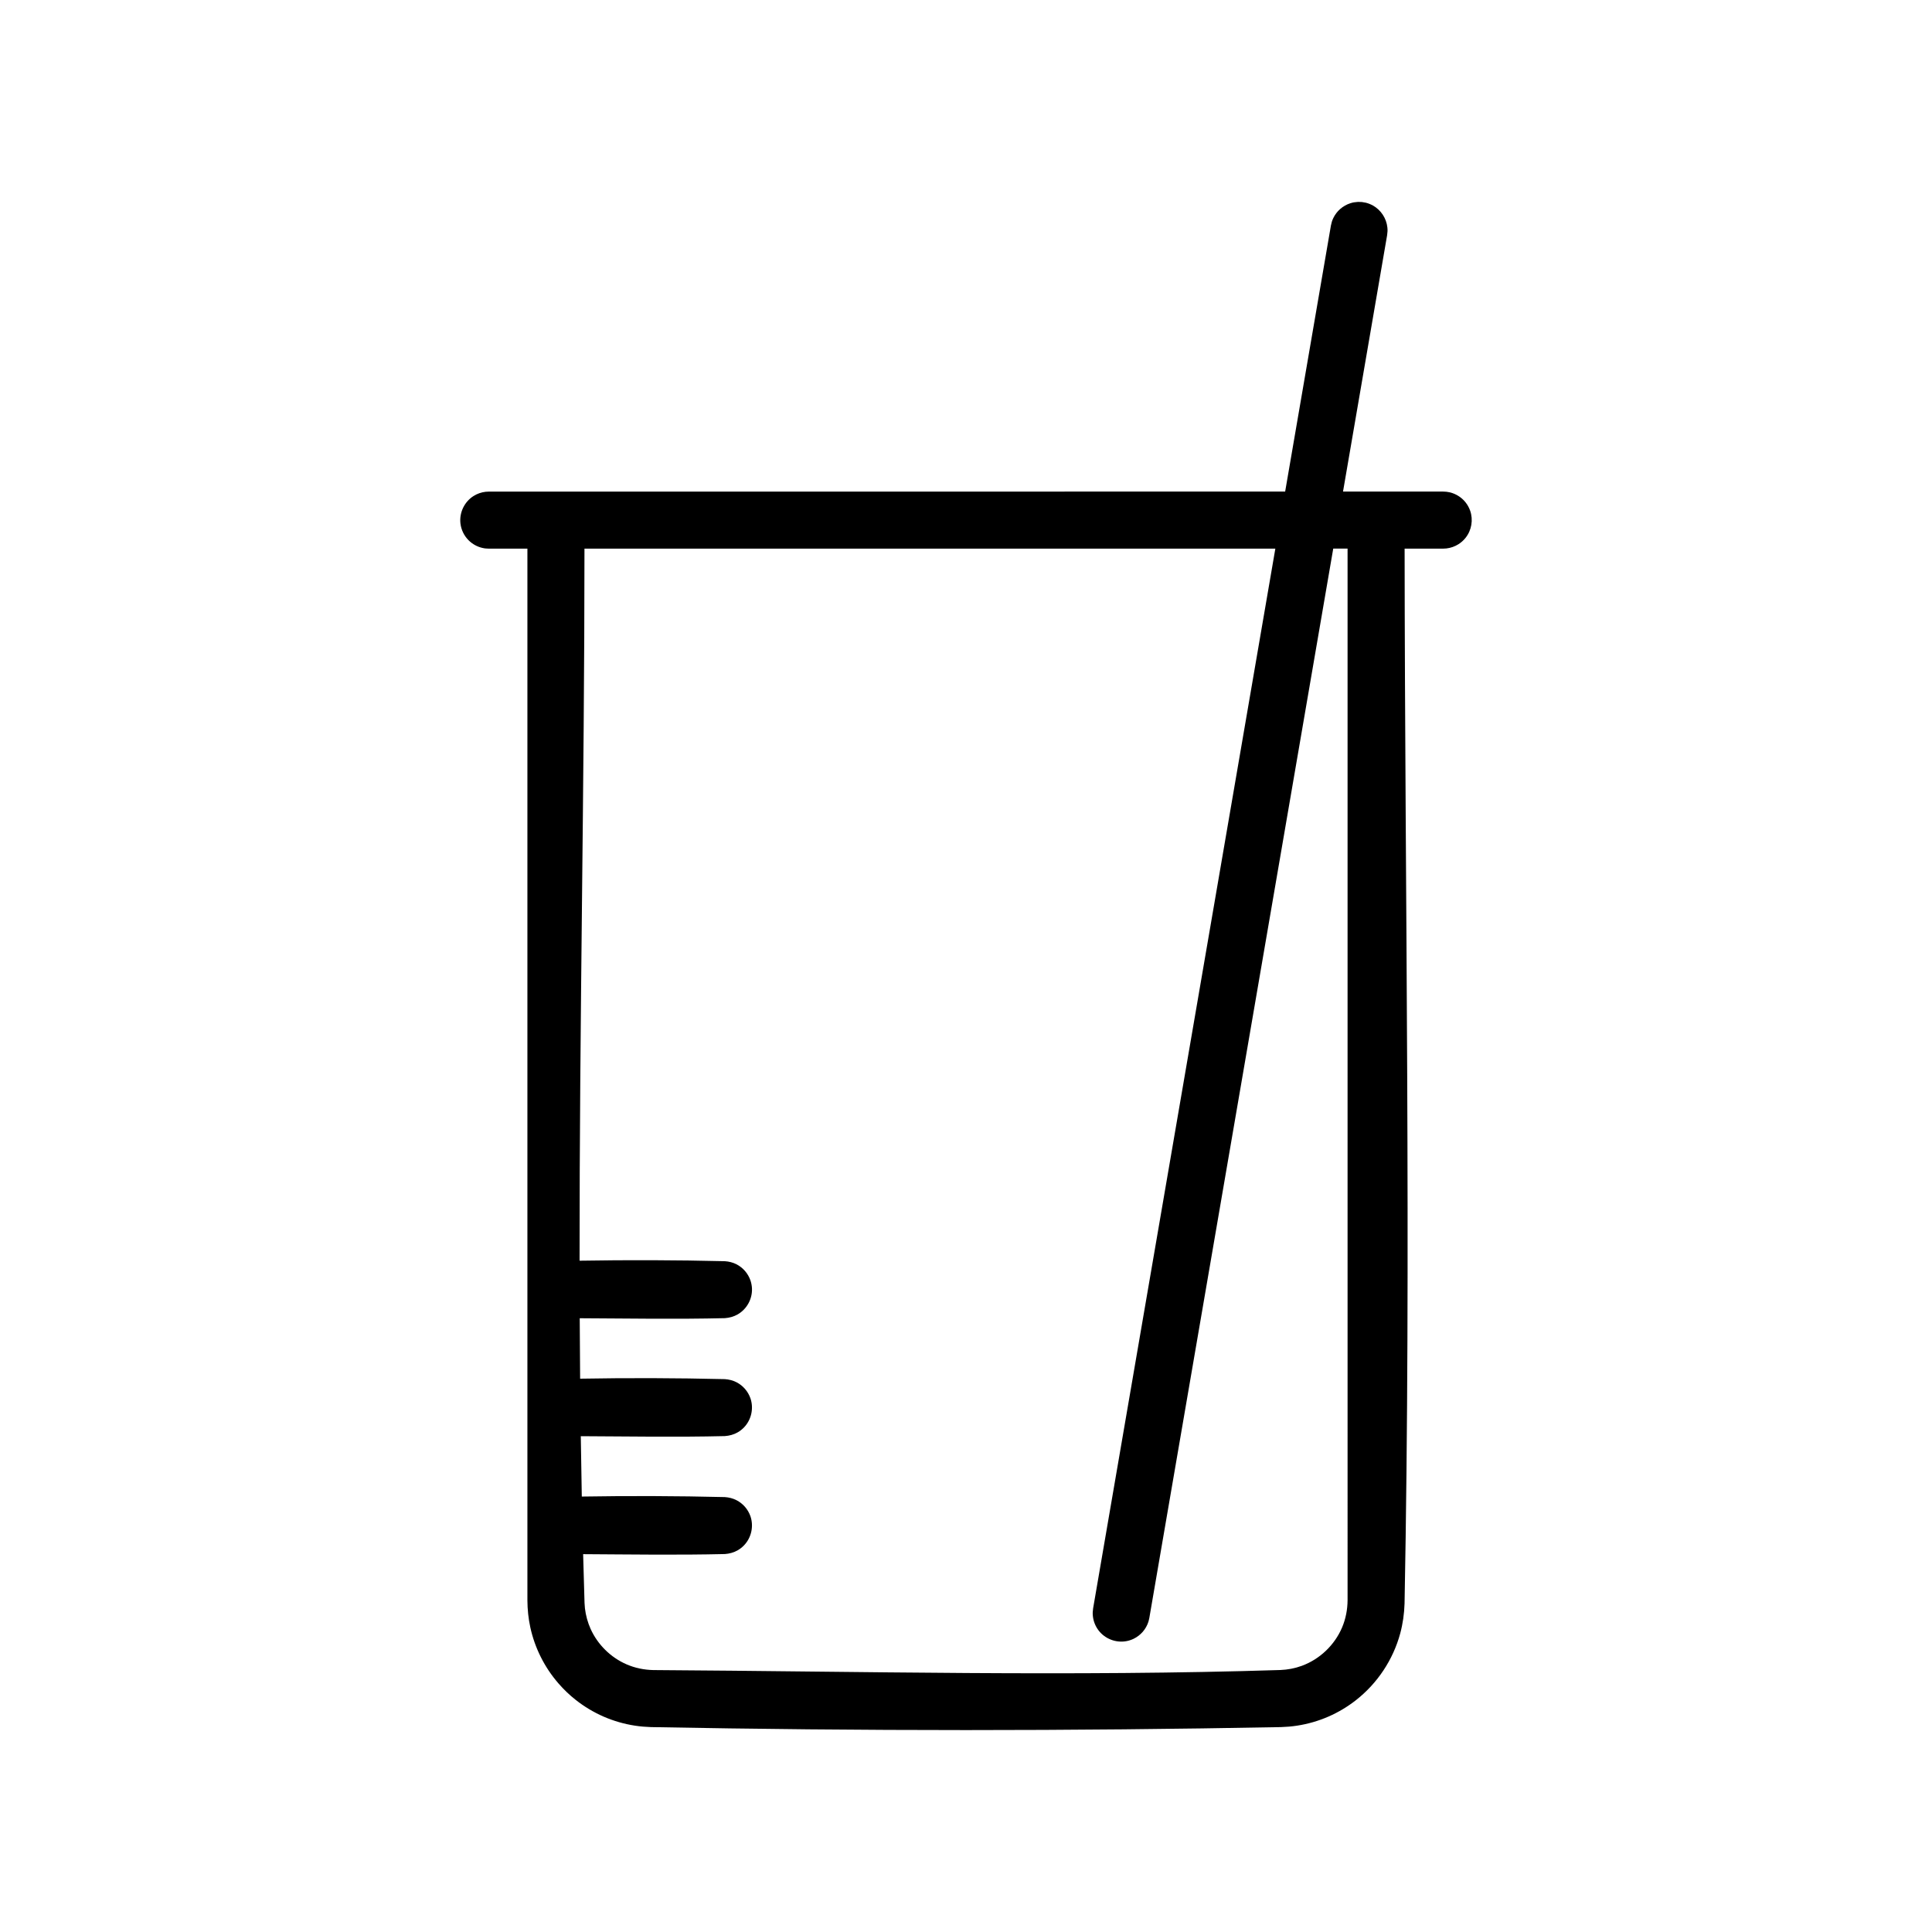 <?xml version="1.0" encoding="UTF-8"?>
<!-- Uploaded to: ICON Repo, www.iconrepo.com, Generator: ICON Repo Mixer Tools -->
<svg fill="#000000" width="800px" height="800px" version="1.1" viewBox="144 144 512 512" xmlns="http://www.w3.org/2000/svg">
 <path d="m484.58 274.27 12.125-70.492c0.219-0.887 0.227-1.129 0.621-1.961 0.891-1.879 2.555-3.328 4.539-3.957 0.879-0.277 1.117-0.258 2.027-0.355 0.34 0.016 0.688 0.027 1.031 0.035 0.336 0.062 0.68 0.098 1.02 0.176 0.664 0.164 1.309 0.422 1.914 0.758 2.121 1.188 3.559 3.391 3.812 5.809 0.094 0.918 0.023 1.148-0.07 2.062l-11.684 67.926h26.555l0.848 0.047c0.742 0.125 0.938 0.129 1.652 0.379 1.336 0.469 2.527 1.312 3.41 2.422 0.531 0.66 0.941 1.414 1.227 2.215 0.852 2.43 0.383 5.195-1.227 7.207-0.527 0.664-1.168 1.234-1.891 1.688-0.957 0.605-2.047 0.98-3.172 1.113-0.277 0.031-0.566 0.031-0.848 0.047h-10.23c0.086 93.188 1.754 186.39-0.016 279.56-0.086 2.684-0.453 5.344-1.152 7.934-1.883 6.953-6.031 13.199-11.695 17.648-2.238 1.758-4.695 3.231-7.297 4.367-2.664 1.164-5.481 1.98-8.355 2.418-1.406 0.219-2.82 0.332-4.246 0.379-55.641 1.055-111.31 1.055-166.95 0-1.426-0.047-2.84-0.16-4.246-0.379-2.879-0.438-5.695-1.254-8.359-2.418-2.598-1.137-5.059-2.609-7.297-4.367-1.688-1.324-3.246-2.816-4.652-4.445-3.668-4.227-6.242-9.355-7.434-14.824-0.512-2.356-0.754-4.746-0.77-7.148v-278.72h-10.238c-0.75-0.043-0.945-0.023-1.684-0.191-1.379-0.312-2.66-1.023-3.66-2.023-0.602-0.598-1.098-1.305-1.465-2.062-0.371-0.77-0.605-1.594-0.703-2.434-0.32-2.859 1.059-5.719 3.492-7.246 0.957-0.605 2.051-0.984 3.176-1.113 0.281-0.031 0.562-0.031 0.844-0.047zm16.539 15.117h-3.797l-48.738 283.38c-0.082 0.34-0.141 0.676-0.242 1.004-0.312 0.988-0.828 1.902-1.508 2.684-0.68 0.777-1.516 1.41-2.449 1.859-0.625 0.293-1.285 0.504-1.965 0.621-2.75 0.477-5.617-0.648-7.305-2.879-0.832-1.098-1.355-2.418-1.496-3.793-0.094-0.91-0.023-1.148 0.07-2.055l48.289-280.82h-183.09c0 62.898-1.34 125.82-1.297 188.71 12.832-0.215 25.668-0.176 38.496 0.133 1.082 0.074 2.129 0.324 3.102 0.828 0.852 0.441 1.617 1.043 2.246 1.77 0.629 0.727 1.113 1.566 1.434 2.473 0.23 0.684 0.371 1.398 0.406 2.117 0.133 2.797-1.344 5.5-3.773 6.902-1.055 0.609-2.207 0.918-3.414 1.004-12.82 0.305-25.641 0.09-38.457 0.023 0.02 5.34 0.055 10.676 0.105 16.016 12.781-0.227 25.566-0.184 38.352 0.121 1.082 0.078 2.129 0.328 3.102 0.832 0.852 0.438 1.617 1.043 2.246 1.77 0.629 0.723 1.113 1.566 1.434 2.473 0.914 2.648 0.254 5.664-1.676 7.688-0.496 0.523-1.066 0.973-1.691 1.332-1.055 0.609-2.207 0.914-3.414 1-12.723 0.305-25.449 0.086-38.176 0.027 0.074 5.328 0.16 10.664 0.266 15.996 12.637-0.207 25.277-0.164 37.91 0.141 1.082 0.074 2.129 0.328 3.102 0.832 0.852 0.438 1.617 1.043 2.246 1.766 0.629 0.727 1.113 1.566 1.434 2.477 0.914 2.648 0.254 5.66-1.676 7.688-0.496 0.523-1.066 0.973-1.691 1.328-1.055 0.609-2.207 0.918-3.414 1.004-12.516 0.297-25.035 0.102-37.555 0.031 0.109 4.312 0.234 8.617 0.371 12.93 0.02 0.477 0.055 0.945 0.105 1.414 0.227 1.895 0.727 3.742 1.512 5.481 1.875 4.144 5.297 7.527 9.469 9.352 2.262 0.992 4.695 1.488 7.164 1.539 55.391 0.348 110.82 1.746 166.18-0.016 1.93-0.082 3.832-0.441 5.644-1.105 4.769-1.746 8.711-5.504 10.691-10.184 0.965-2.285 1.434-4.742 1.449-7.223z" fill-rule="evenodd"/>
</svg>